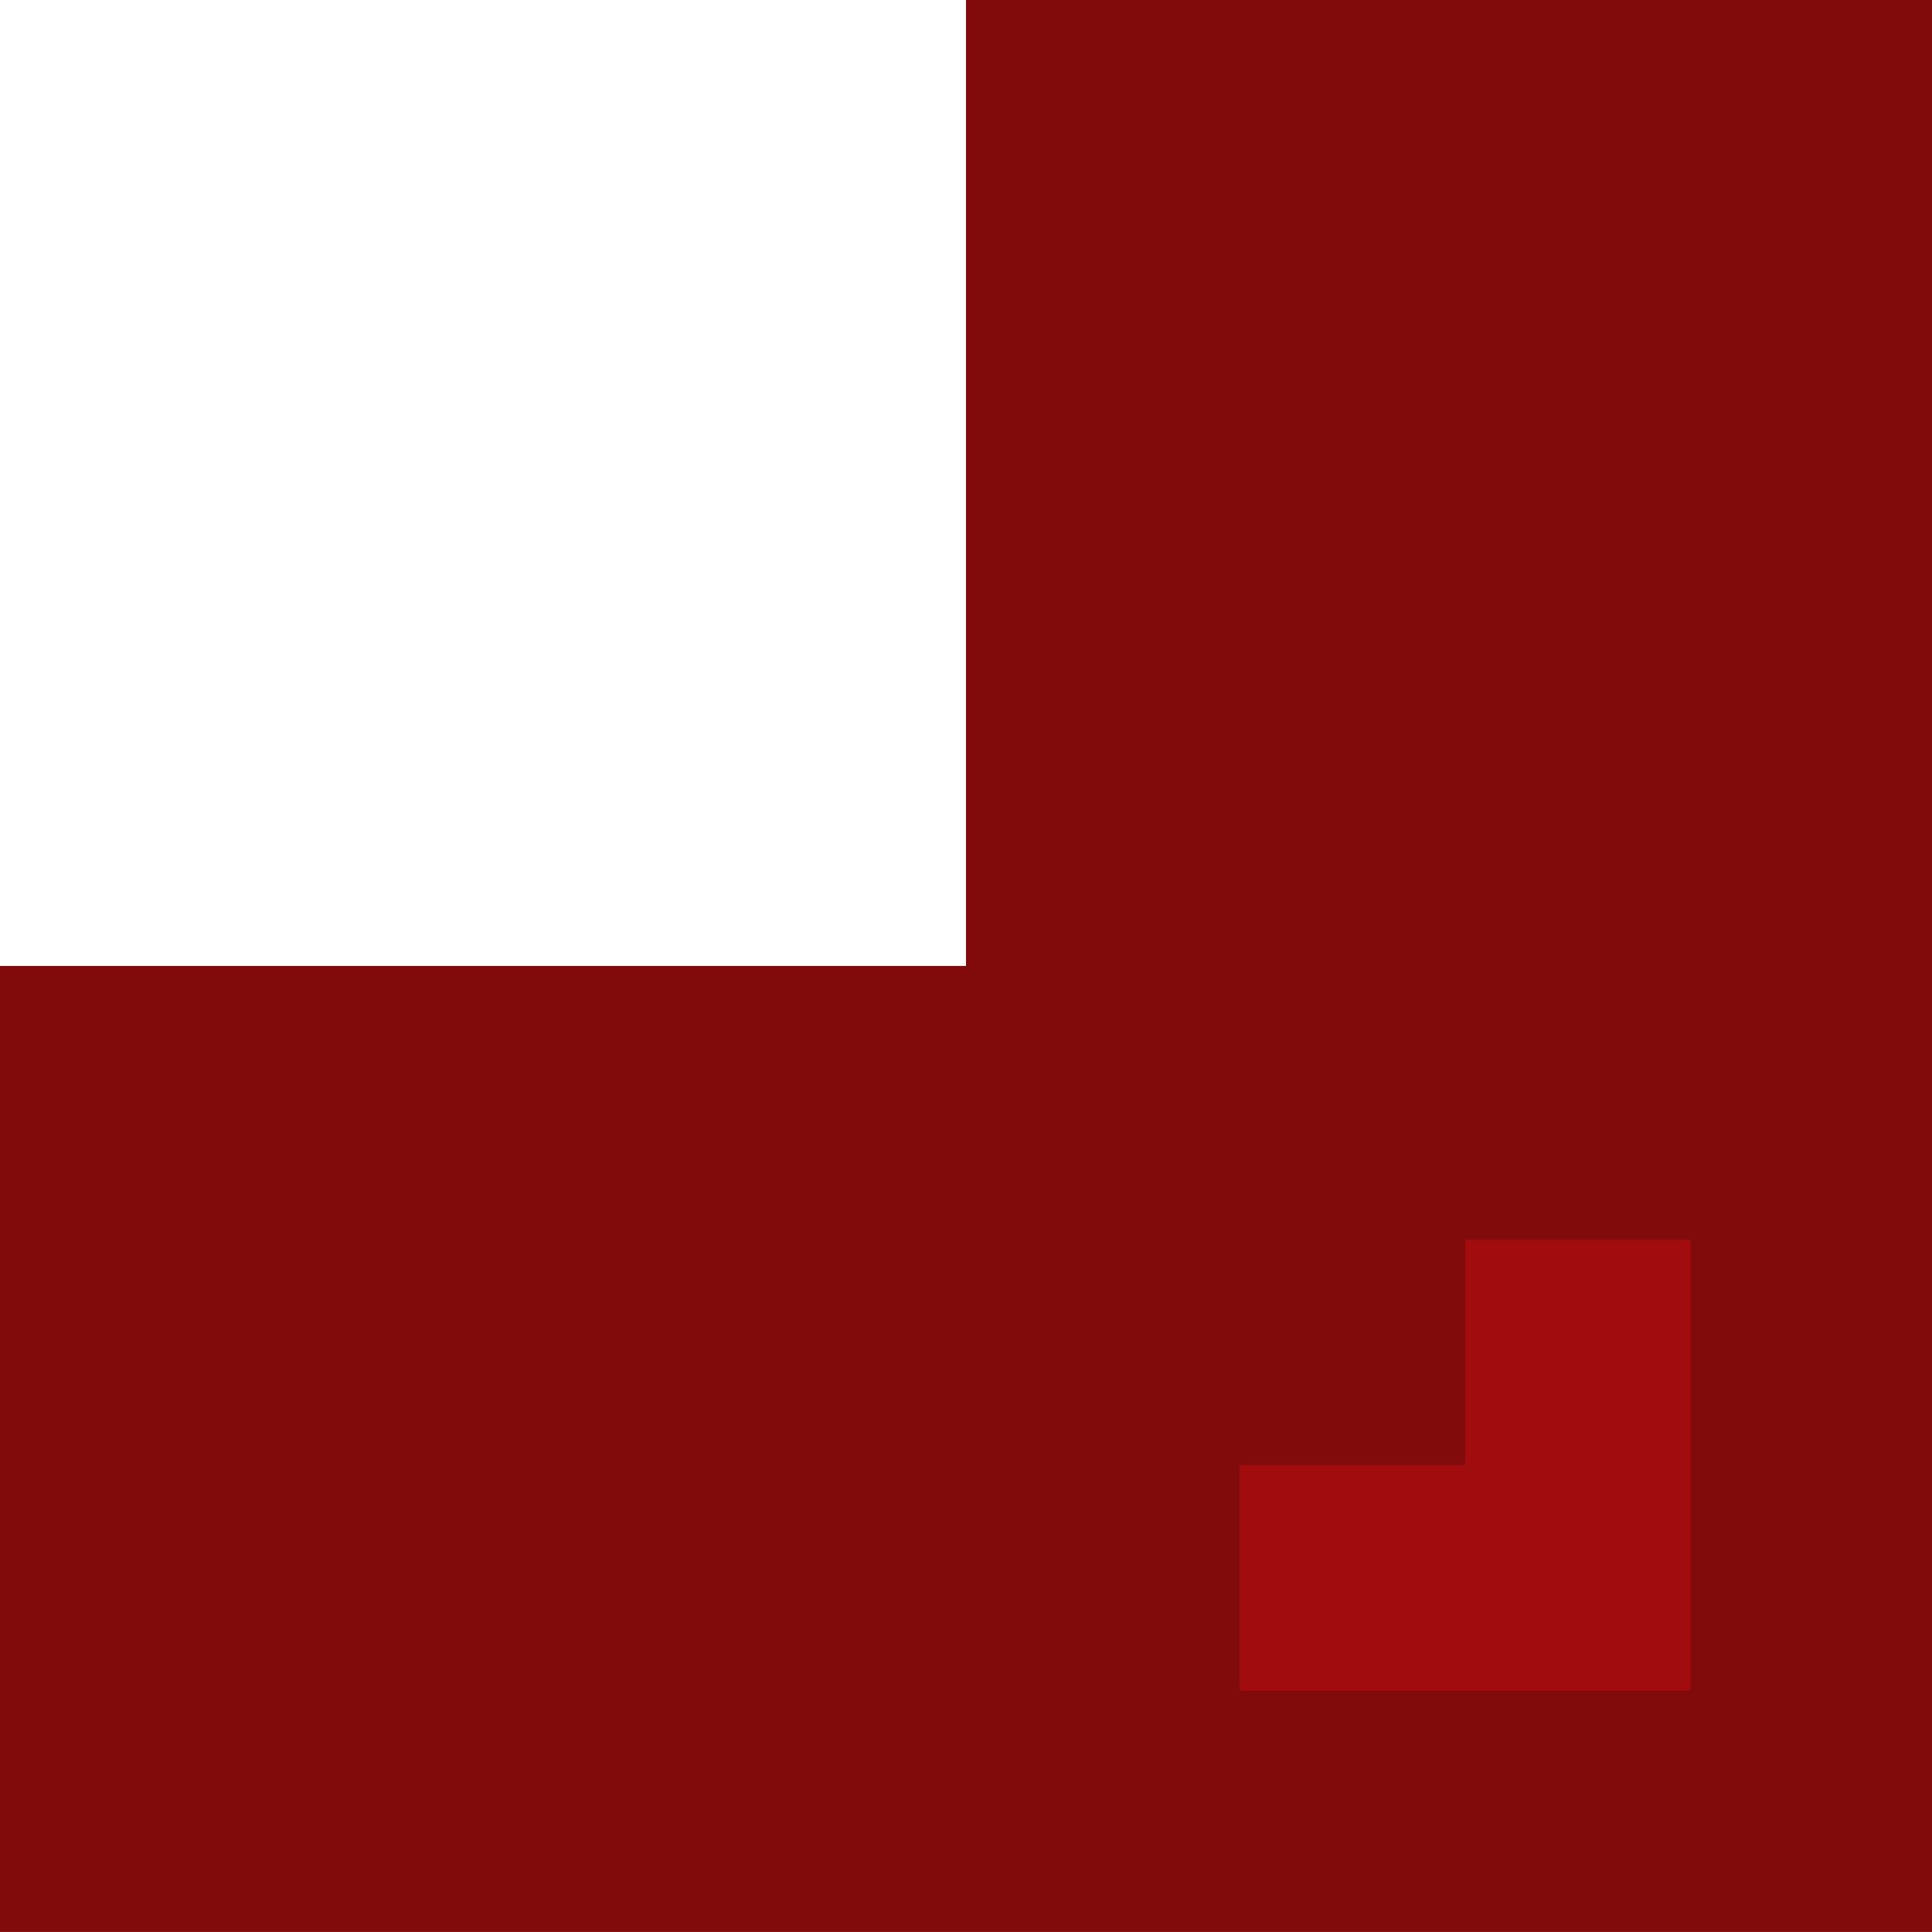 <svg xmlns="http://www.w3.org/2000/svg" width="240" height="239.995" viewBox="0 0 240 239.995"><g id="Group_1053" data-name="Group 1053" transform="translate(4939 -625.005)"><path id="RED_CORNER" data-name="RED CORNER" d="M-17920,240V0h240V120h-120V240Z" transform="translate(-22619 865) rotate(180)" fill="#810a0b"></path><path id="RED_CORNER-2" data-name="RED CORNER" d="M-17920,56V0h56V28h-28V56Z" transform="translate(-22649 835) rotate(180)" fill="#a10d0e"></path></g></svg>